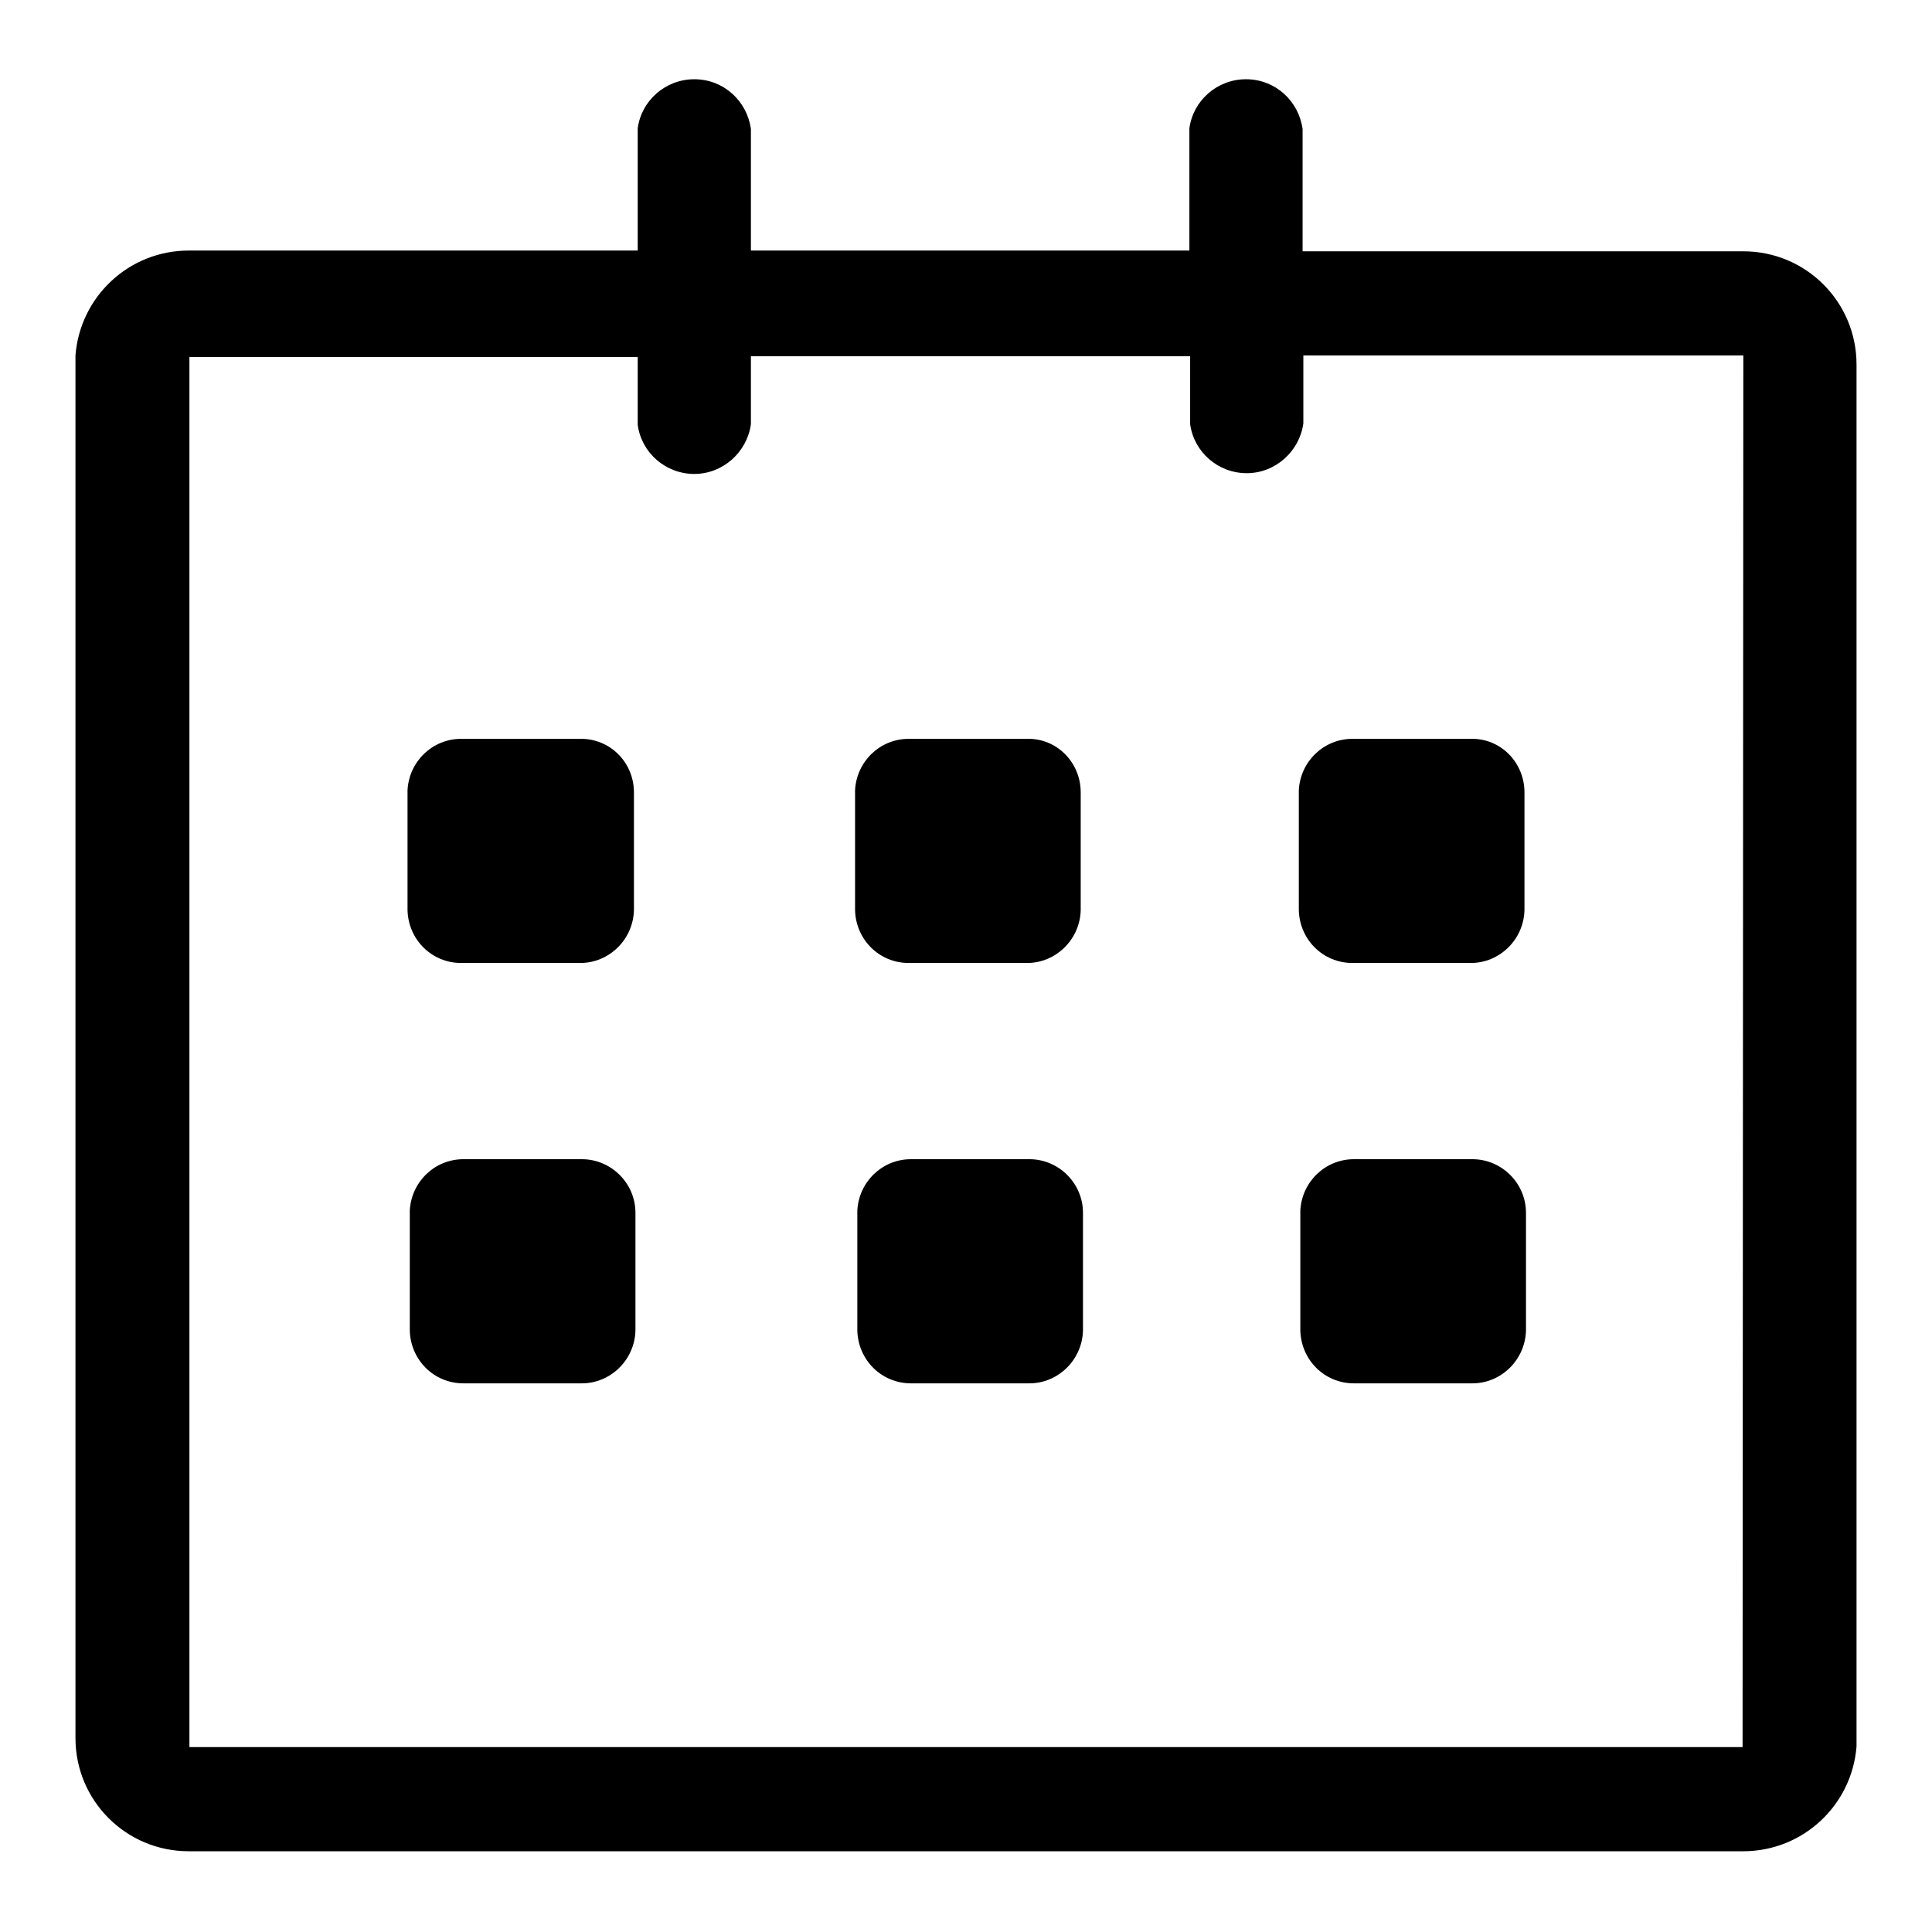 <?xml version="1.0" encoding="utf-8"?>
<!-- Svg Vector Icons : http://www.onlinewebfonts.com/icon -->
<!DOCTYPE svg PUBLIC "-//W3C//DTD SVG 1.1//EN" "http://www.w3.org/Graphics/SVG/1.1/DTD/svg11.dtd">
<svg version="1.1" xmlns="http://www.w3.org/2000/svg" xmlns:xlink="http://www.w3.org/1999/xlink" x="0px" y="0px" viewBox="0 0 256 256" enable-background="new 0 0 256 256" xml:space="preserve">
<g><g><path fill="#000000" d="M84,105v15.6c-0.1,3.9-3.3,7-7.1,7H61.1c-3.9,0-7-3.1-7.1-7v-15.9c0.2-3.8,3.3-6.8,7.1-6.8h15.7C80.8,97.8,84,101,84,105z"/><path fill="#000000" d="M143.2,105v15.6c-0.1,3.9-3.3,7-7.1,7h-15.7c-3.9,0-7-3.1-7.1-7v-15.9c0.2-3.8,3.3-6.8,7.1-6.8h15.7C140,97.8,143.2,101,143.2,105z"/><path fill="#000000" d="M202,105v15.6c-0.1,3.9-3.3,7-7.1,7h-15.7c-3.9,0-7-3.1-7.1-7v-15.9c0.2-3.8,3.3-6.8,7.1-6.8h15.7C198.8,97.8,202,101,202,105z"/><path fill="#000000" d="M84.2,160.7v15.6c-0.1,3.9-3.3,7-7.1,7H61.4c-3.9,0-7-3.1-7.1-7v-15.9c0.2-3.8,3.3-6.8,7.1-6.8h15.7C81,153.6,84.2,156.8,84.2,160.7z"/><path fill="#000000" d="M143.5,160.7v15.6c-0.1,3.9-3.3,7-7.1,7h-15.7c-3.9,0-7-3.1-7.1-7v-15.9c0.2-3.8,3.3-6.8,7.1-6.8h15.7C140.3,153.6,143.5,156.8,143.5,160.7z"/><path fill="#000000" d="M202.2,160.7v15.6c-0.1,3.9-3.3,7-7.1,7h-15.7c-3.9,0-7-3.1-7.1-7v-15.9c0.2-3.8,3.3-6.8,7.1-6.8h15.7C199,153.6,202.2,156.8,202.2,160.7z"/><path fill="#000000" d="M231,33.3h-58.4V17.1c-0.5-3.7-3.6-6.6-7.5-6.6c-3.8,0-7,2.8-7.5,6.5v16.2H99.5V17.1c-0.5-3.7-3.6-6.6-7.5-6.6c-3.8,0-7,2.8-7.5,6.5v16.2H25c-7.9,0-14.4,6.1-15,13.9v183.2c0,8.3,6.7,15,15,15h206c7.9,0,14.4-6.1,15-13.9V48.3C246,40,239.3,33.3,231,33.3z M230.9,231.5H25.1V47.3h59.4v9c0.5,3.7,3.7,6.5,7.5,6.5c3.8,0,7-2.9,7.5-6.6v-9h58.2v9c0.5,3.7,3.7,6.5,7.5,6.5c3.8,0,7-2.9,7.5-6.6v-9h58.3L230.9,231.5L230.9,231.5z"/></g></g>
</svg>